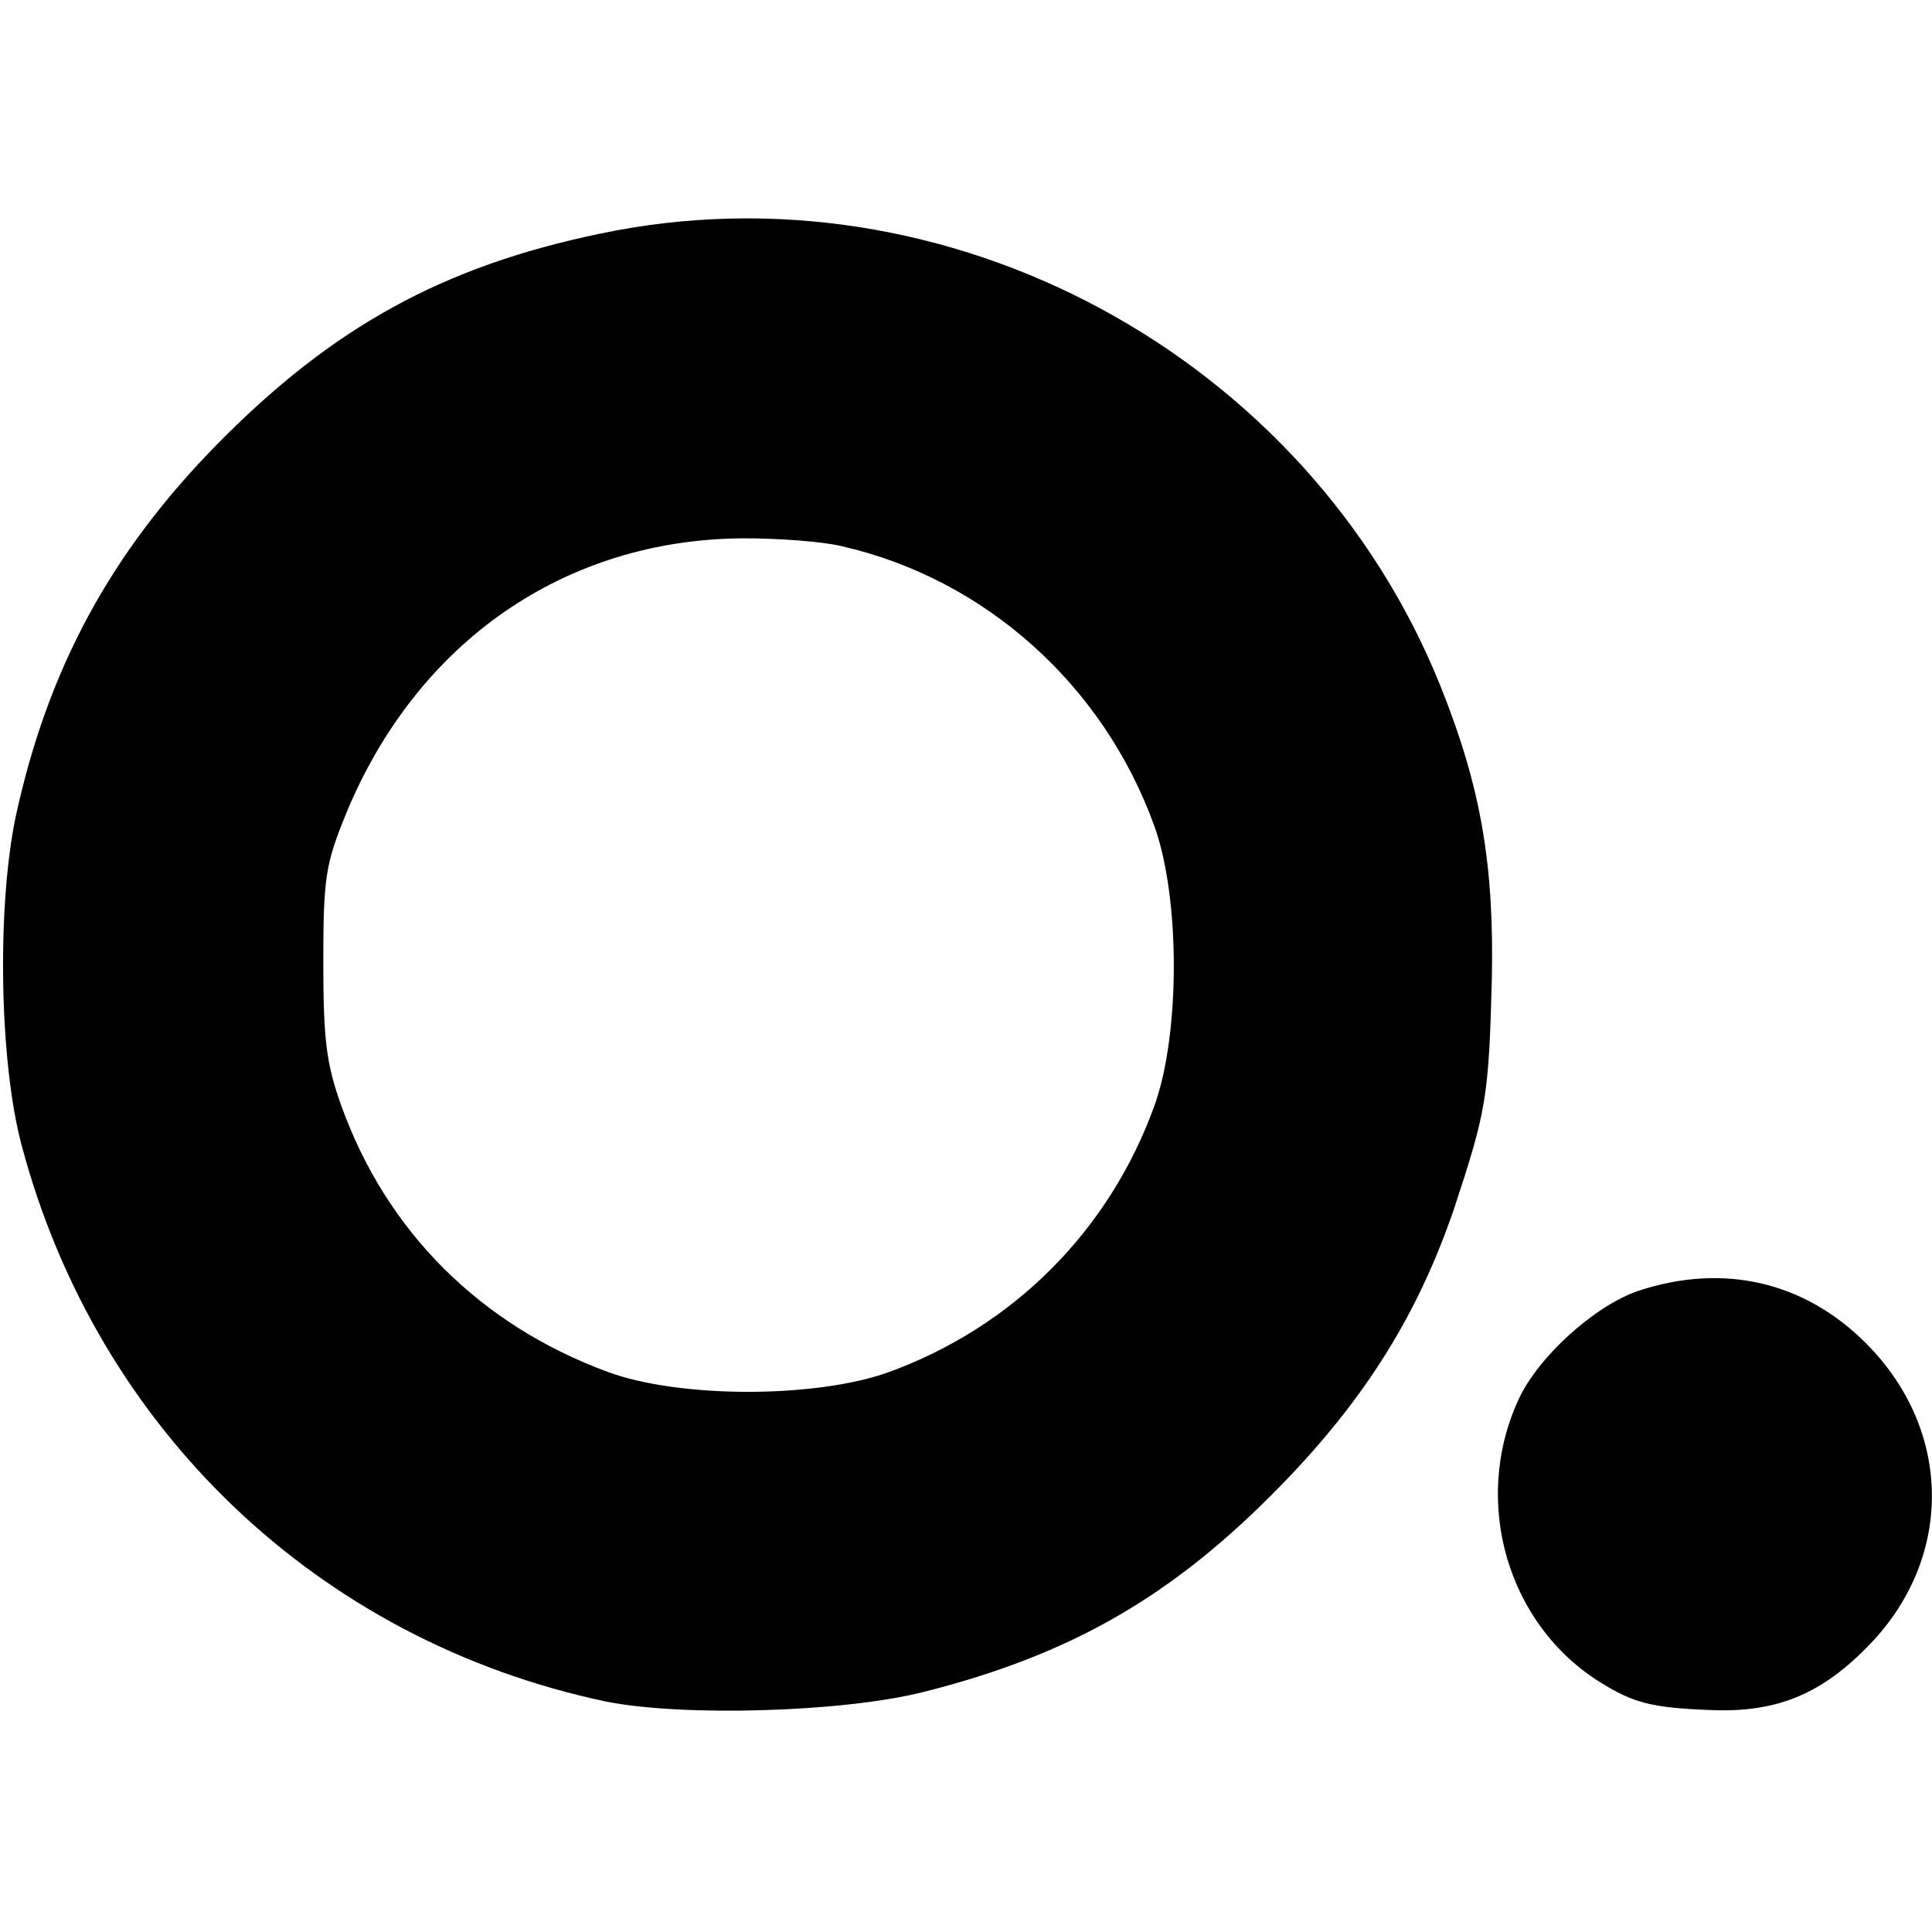 <?xml version="1.0" standalone="no"?>
<!DOCTYPE svg PUBLIC "-//W3C//DTD SVG 20010904//EN"
 "http://www.w3.org/TR/2001/REC-SVG-20010904/DTD/svg10.dtd">
<svg version="1.0" xmlns="http://www.w3.org/2000/svg"
 width="248pt" height="248pt" viewBox="0 0 248 248"
 preserveAspectRatio="xMidYMid meet">
<g transform="translate(0,248) scale(0.1,-0.1)"
fill="#000000" stroke="none">
<path d="M770 2180 c-202 -42 -343 -120 -490 -269 -138 -140 -219 -290 -260
-480 -24 -116 -21 -314 8 -422 97 -364 381 -635 749 -713 98 -20 305 -14 408
12 191 48 322 124 460 266 108 111 175 219 221 353 42 127 45 144 49 296 3
147 -14 246 -65 374 -170 426 -634 677 -1080 583z m310 -401 c185 -42 337
-179 402 -360 33 -92 33 -266 0 -358 -58 -161 -182 -285 -343 -343 -94 -33
-267 -33 -359 1 -163 60 -284 180 -342 342 -19 53 -23 84 -23 184 0 109 3 126
29 190 91 221 281 353 511 354 44 0 100 -4 125 -10z"/>
<path d="M2103 823 c-56 -19 -129 -85 -154 -140 -60 -131 -14 -289 106 -363
42 -26 65 -32 138 -35 84 -4 142 18 203 80 112 112 112 278 -1 391 -79 79
-183 103 -292 67z"/>
</g>
</svg>
